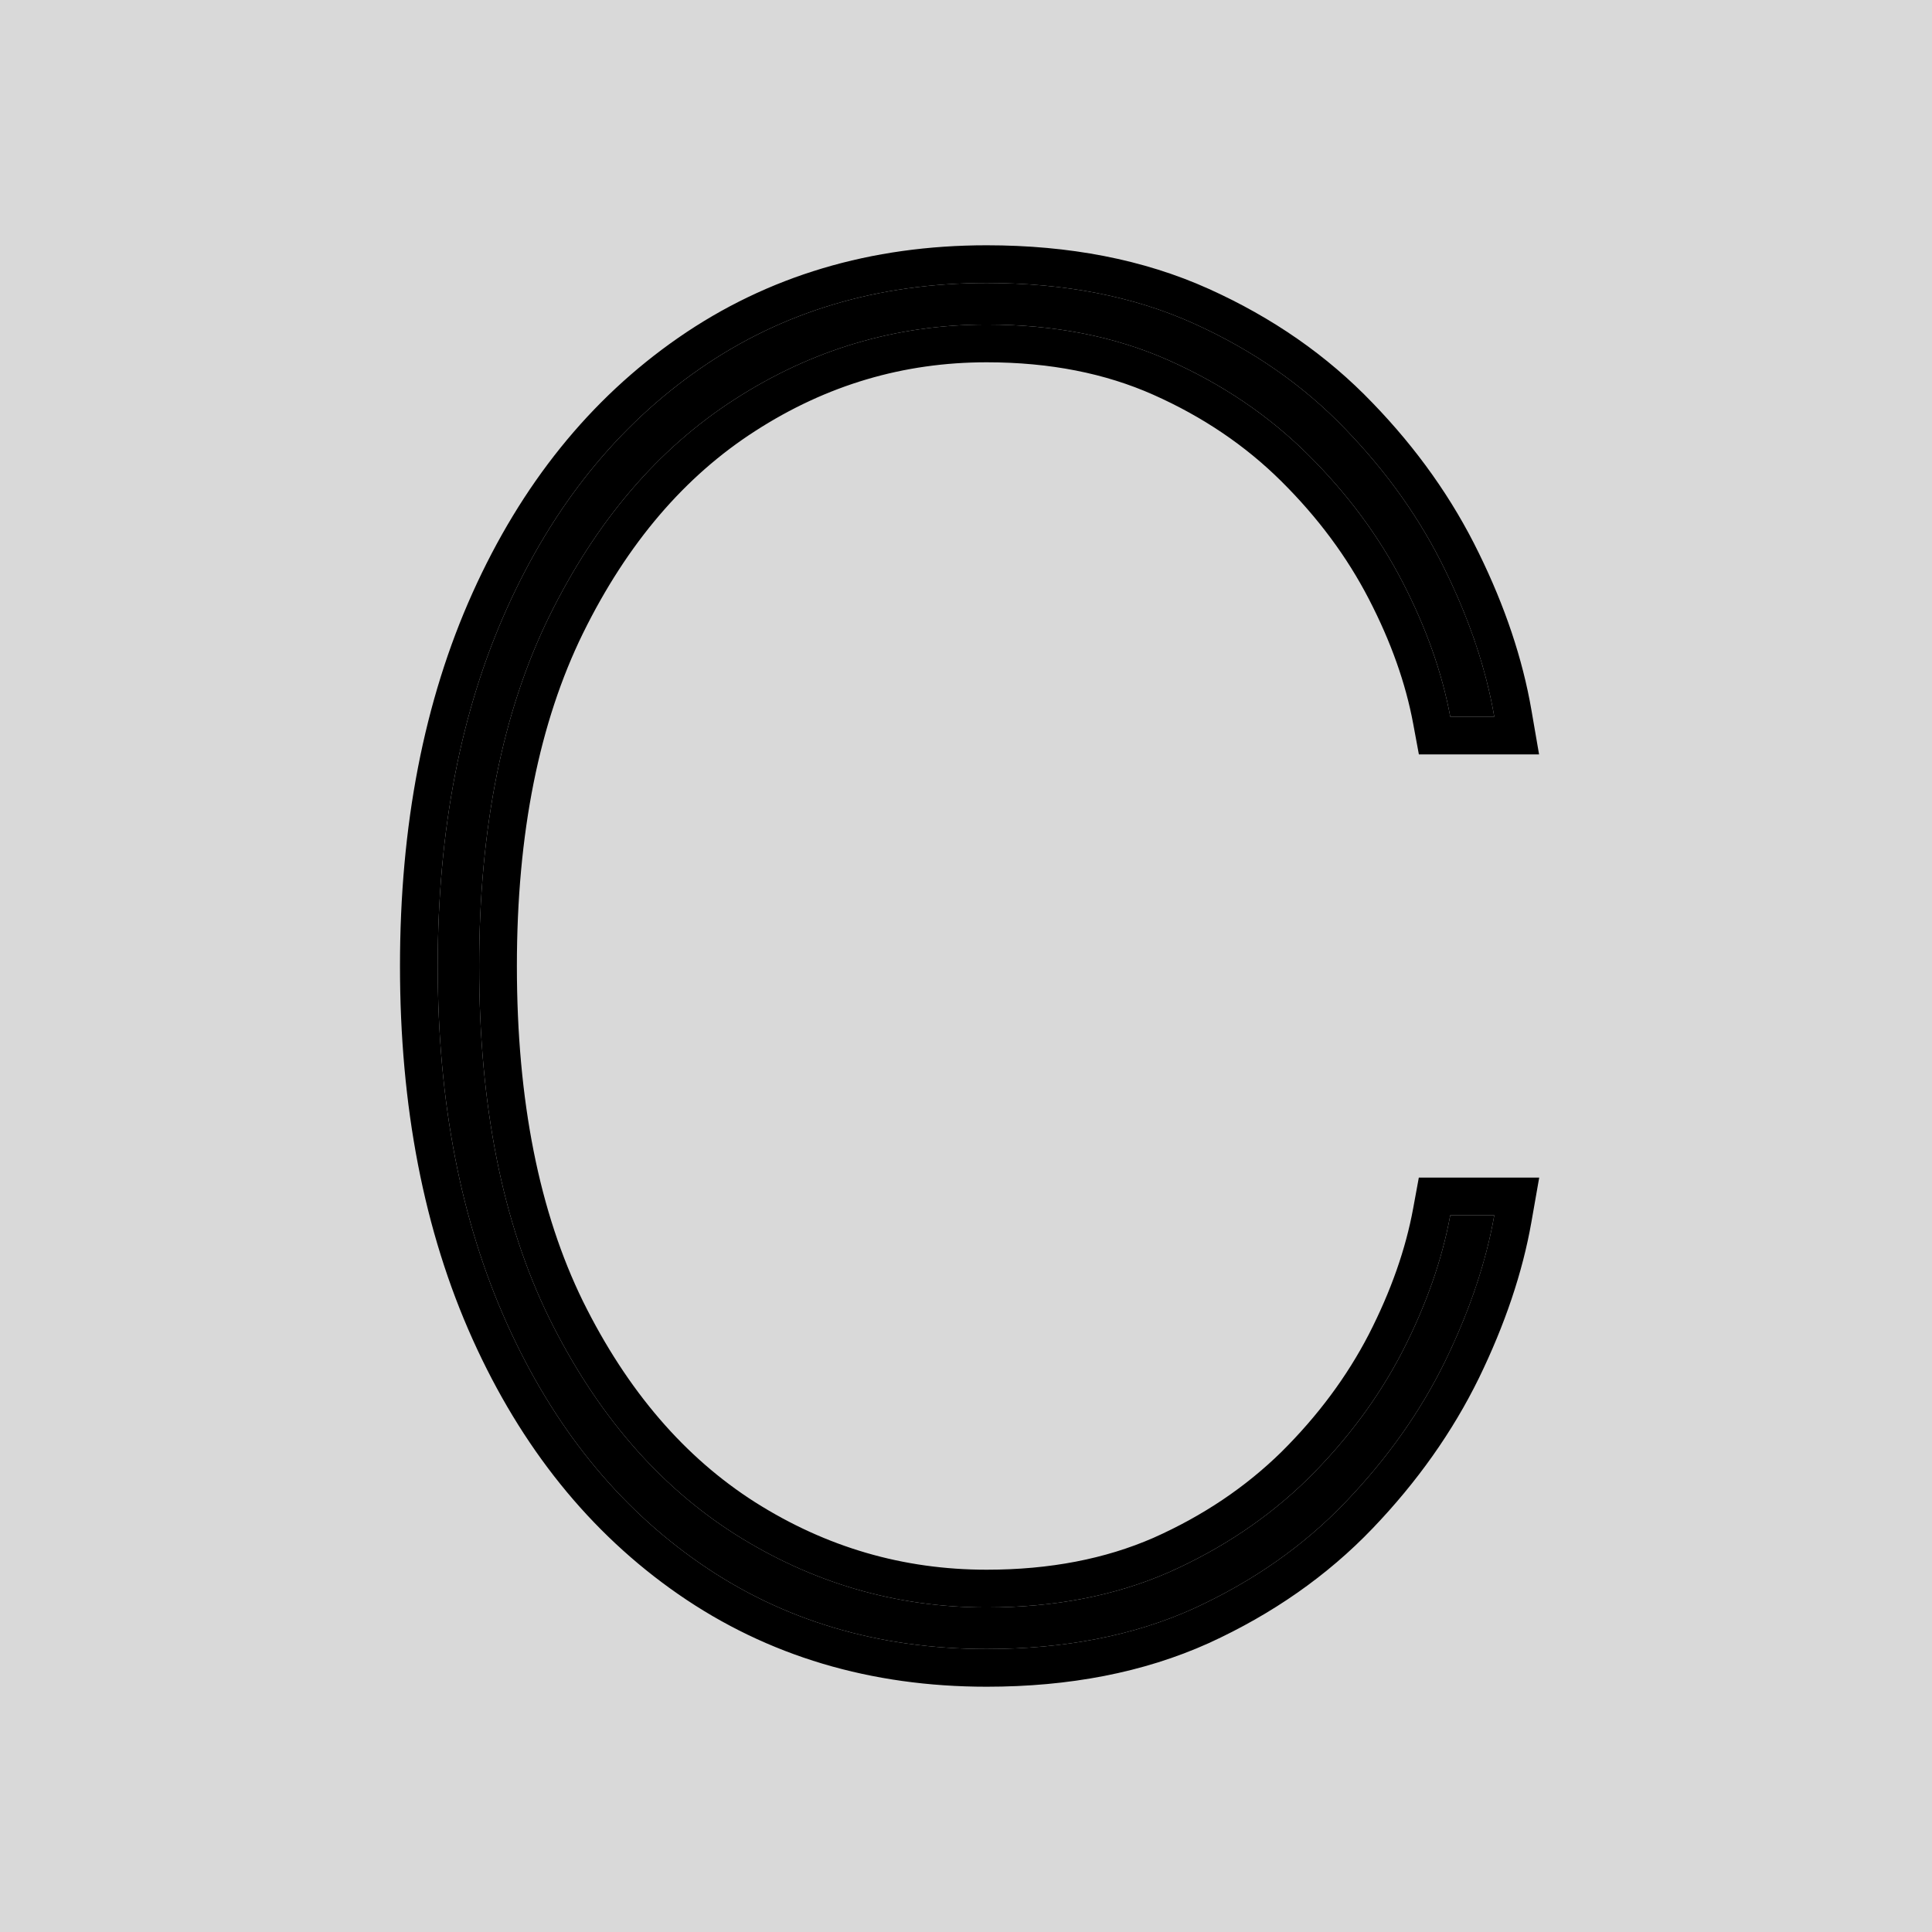 <svg width="180" height="180" viewBox="0 0 180 180" fill="none" xmlns="http://www.w3.org/2000/svg">
<g clip-path="url(#clip0_2042_77)">
<path d="M0 0H180V180H0V0Z" fill="#D9D9D9"/>
<path d="M139.219 66.773H135.117C134.353 62.66 132.865 58.466 130.654 54.191C128.442 49.917 125.507 45.965 121.847 42.336C118.188 38.707 113.865 35.783 108.879 33.565C103.893 31.347 98.243 30.238 91.93 30.238C83.486 30.238 75.665 32.557 68.467 37.194C61.309 41.791 55.539 48.546 51.156 57.458C46.813 66.329 44.642 77.177 44.642 90C44.642 102.985 46.813 113.913 51.156 122.784C55.539 131.656 61.309 138.37 68.467 142.927C75.665 147.483 83.486 149.762 91.93 149.762C98.243 149.762 103.893 148.673 108.879 146.495C113.865 144.277 118.188 141.374 121.847 137.785C125.507 134.156 128.442 130.204 130.654 125.93C132.865 121.615 134.353 117.381 135.117 113.227H139.219C138.455 117.582 136.927 122.119 134.635 126.837C132.343 131.515 129.246 135.89 125.346 139.963C121.445 144.035 116.72 147.342 111.171 149.883C105.622 152.383 99.208 153.633 91.93 153.633C81.797 153.633 72.89 150.971 65.21 145.648C57.529 140.326 51.538 132.886 47.235 123.329C42.933 113.772 40.781 102.662 40.781 90C40.781 77.338 42.933 66.228 47.235 56.671C51.538 47.114 57.529 39.674 65.21 34.352C72.89 29.029 81.797 26.367 91.93 26.367C99.208 26.367 105.622 27.617 111.171 30.117C116.72 32.618 121.445 35.904 125.346 39.977C129.246 44.009 132.343 48.385 134.635 53.103C136.927 57.78 138.455 62.337 139.219 66.773Z" fill="black"/>
<path fill-rule="evenodd" clip-rule="evenodd" d="M143.392 70.288H132.194L131.661 67.415C130.968 63.687 129.608 59.82 127.531 55.807C125.5 51.88 122.789 48.221 119.372 44.832C116.033 41.52 112.07 38.832 107.45 36.777C102.979 34.789 97.828 33.754 91.93 33.754C84.171 33.754 77.009 35.873 70.371 40.15L70.367 40.153C63.833 44.349 58.46 50.573 54.312 59.007C50.265 67.275 48.157 77.56 48.157 90C48.157 102.608 50.267 112.97 54.311 121.233C58.456 129.621 63.824 135.802 70.352 139.959C76.991 144.161 84.159 146.246 91.93 146.246C97.831 146.246 102.987 145.23 107.461 143.278C112.081 141.222 116.042 138.553 119.378 135.283C122.791 131.897 125.498 128.242 127.528 124.321C129.604 120.268 130.966 116.361 131.66 112.591L132.189 109.712H143.405L142.681 113.835C141.852 118.565 140.206 123.414 137.797 128.373L137.794 128.378L137.792 128.384C135.328 133.412 132.015 138.082 127.885 142.394C123.653 146.813 118.554 150.369 112.635 153.079L112.625 153.084L112.615 153.088C106.532 155.829 99.61 157.148 91.93 157.148C81.145 157.148 71.526 154.303 63.207 148.538C54.94 142.808 48.562 134.839 44.029 124.772C39.485 114.677 37.266 103.058 37.266 90C37.266 76.942 39.485 65.323 44.029 55.228C48.562 45.161 54.94 37.192 63.207 31.462C71.526 25.697 81.145 22.852 91.93 22.852C99.61 22.852 106.532 24.171 112.615 26.912C118.54 29.581 123.643 33.118 127.878 37.539C132.015 41.816 135.33 46.49 137.794 51.56C140.209 56.491 141.855 61.365 142.683 66.176L143.392 70.288ZM134.635 53.103C132.343 48.385 129.246 44.009 125.346 39.977C121.445 35.904 116.72 32.618 111.171 30.117C105.622 27.617 99.208 26.367 91.93 26.367C81.797 26.367 72.89 29.029 65.21 34.352C57.529 39.674 51.538 47.114 47.235 56.671C42.933 66.228 40.781 77.338 40.781 90C40.781 102.662 42.933 113.772 47.235 123.329C51.538 132.886 57.529 140.326 65.21 145.648C72.89 150.971 81.797 153.633 91.93 153.633C99.208 153.633 105.622 152.383 111.171 149.883C116.72 147.342 121.445 144.035 125.346 139.963C129.246 135.89 132.343 131.515 134.635 126.837C136.317 123.374 137.587 120.01 138.446 116.743C138.758 115.558 139.015 114.386 139.219 113.227H135.117C134.353 117.381 132.865 121.615 130.654 125.93C128.442 130.204 125.507 134.156 121.847 137.785C118.188 141.374 113.865 144.277 108.879 146.495C103.893 148.673 98.243 149.762 91.93 149.762C83.486 149.762 75.665 147.483 68.467 142.927C61.309 138.37 55.539 131.656 51.156 122.784C46.813 113.913 44.642 102.985 44.642 90C44.642 77.177 46.813 66.329 51.156 57.458C55.539 48.546 61.309 41.791 68.467 37.194C75.665 32.557 83.486 30.238 91.93 30.238C98.243 30.238 103.893 31.347 108.879 33.565C113.865 35.783 118.188 38.707 121.847 42.336C125.507 45.965 128.442 49.917 130.654 54.191C132.865 58.466 134.353 62.66 135.117 66.773H139.219C139.018 65.609 138.765 64.437 138.46 63.257C137.601 59.938 136.325 56.553 134.635 53.103Z" fill="black"/>
</g>
<defs>
<clipPath id="clip0_2042_77">
<rect width="180" height="180" fill="white"/>
</clipPath>
</defs>
</svg>
